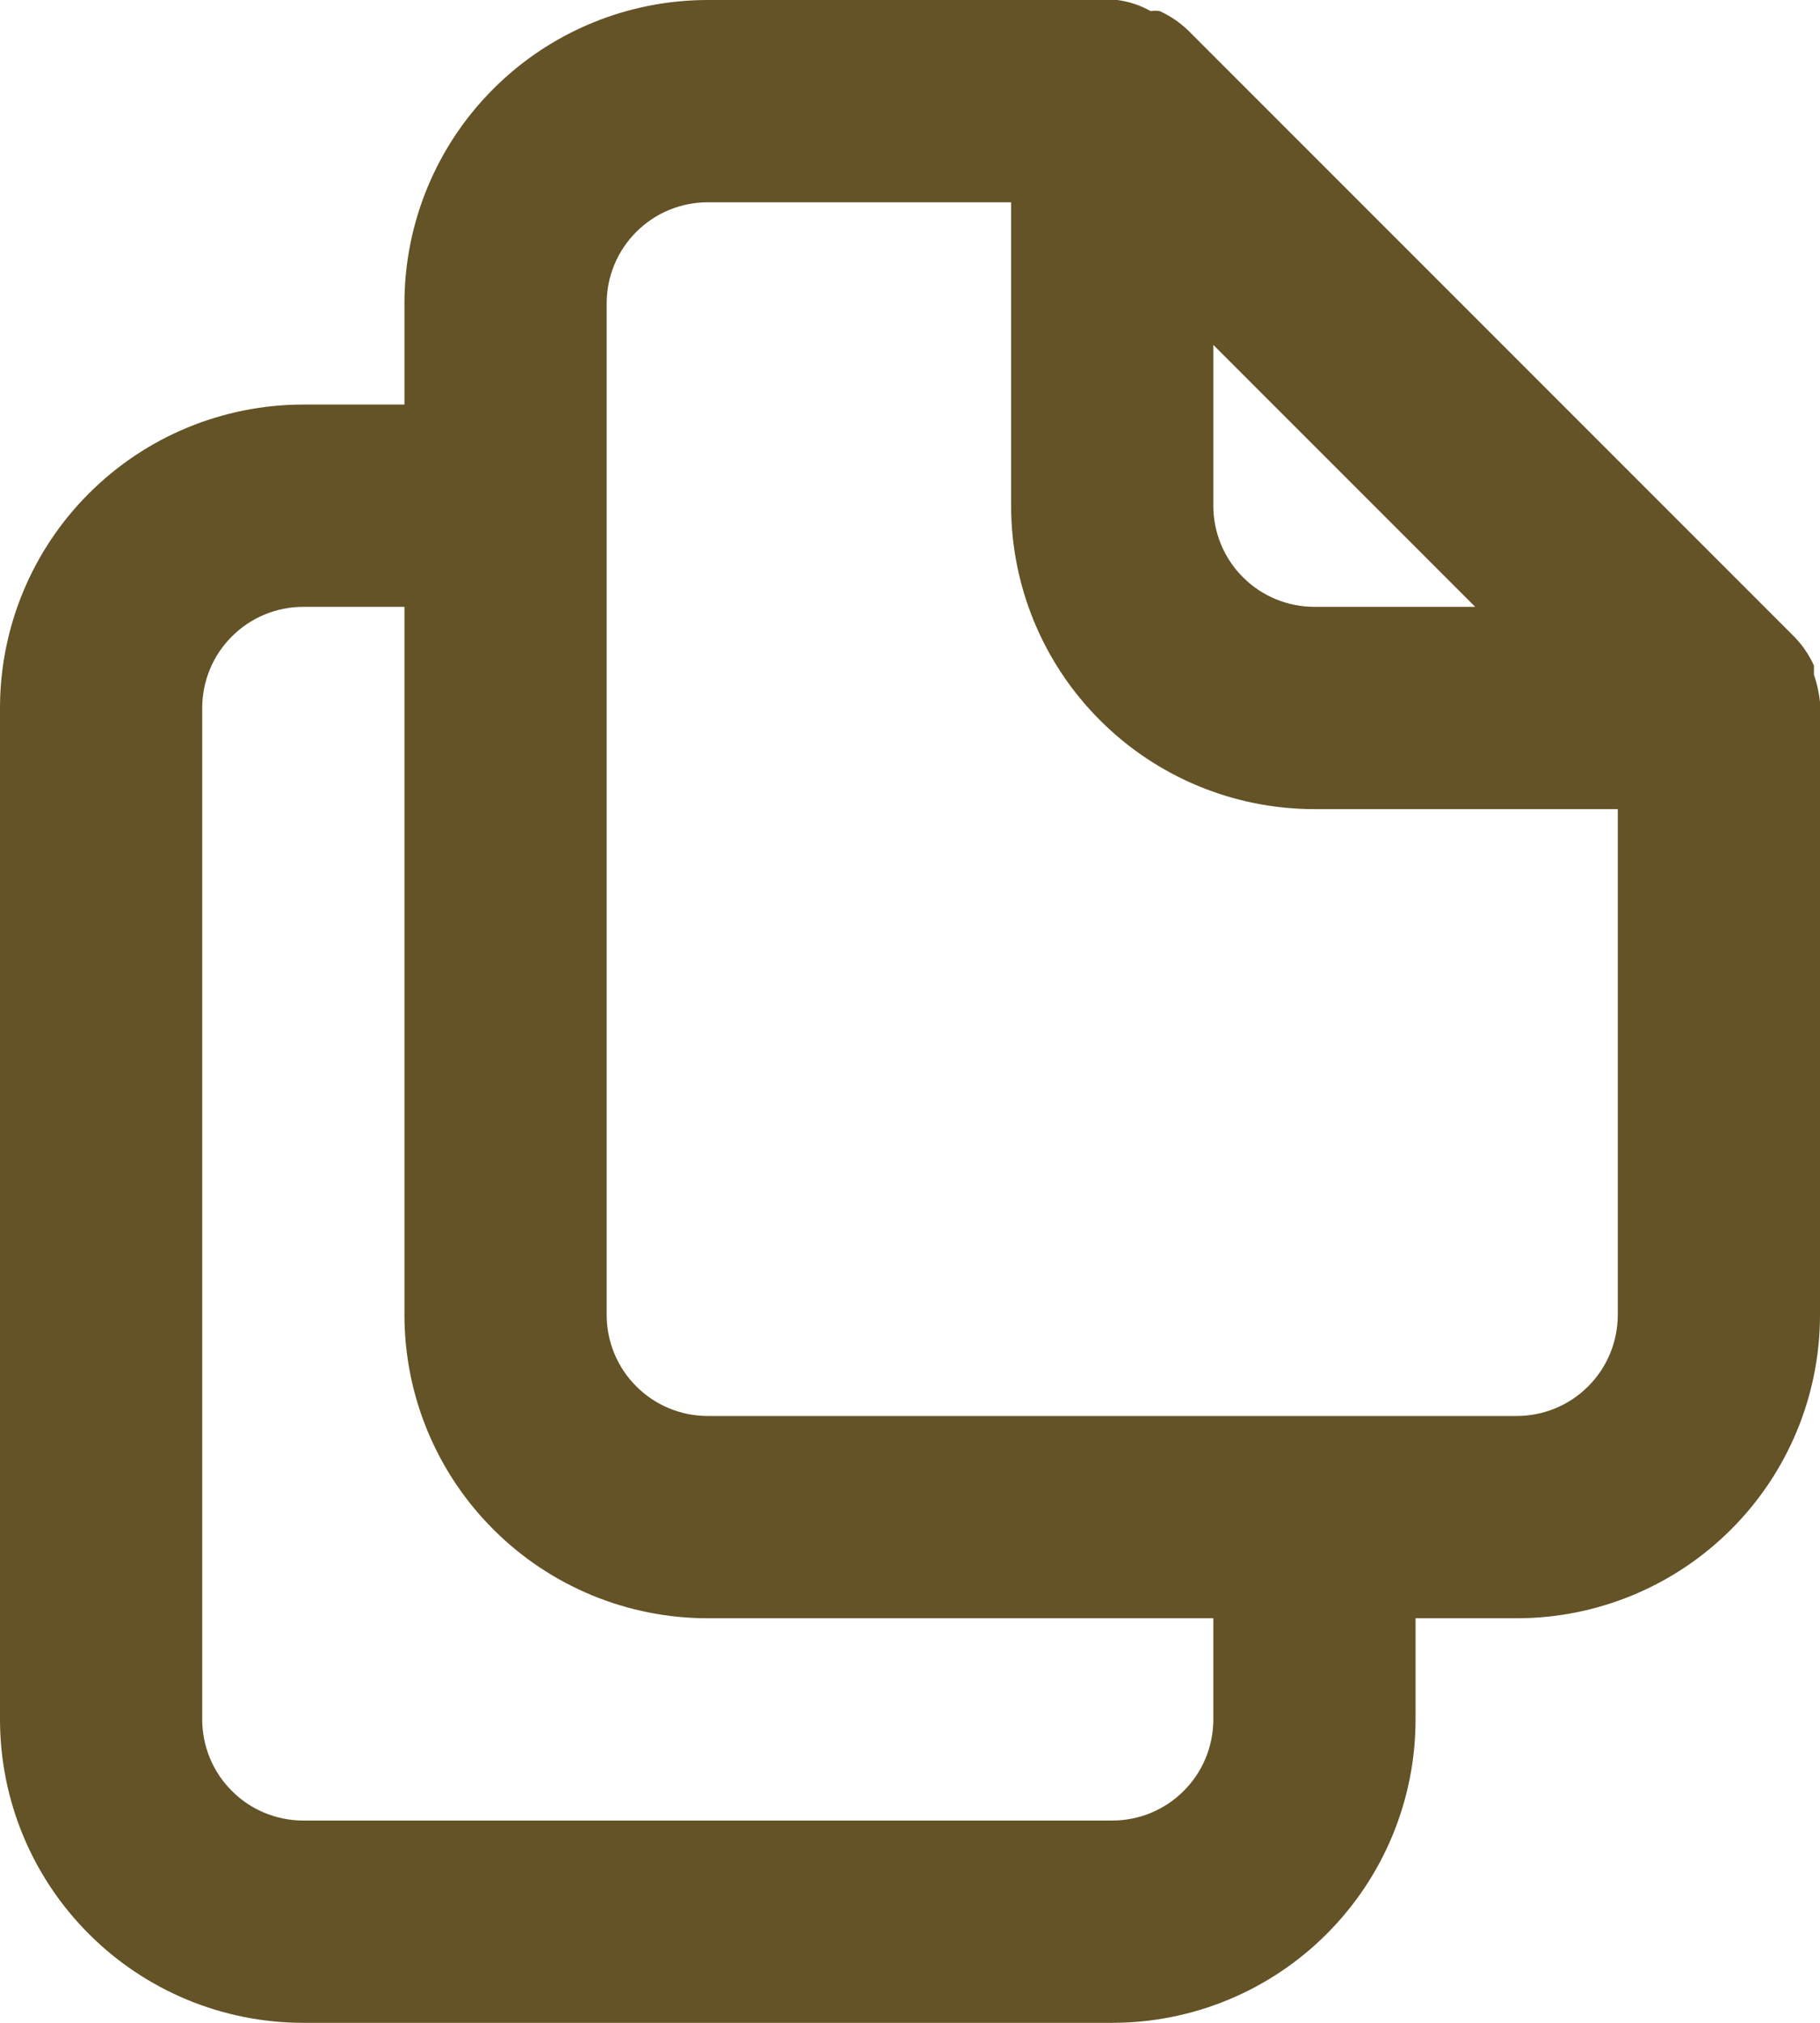<svg xmlns="http://www.w3.org/2000/svg" width="18" height="20" viewBox="0 0 18 20" fill="none">
  <path d="M18 6.94C17.99 6.848 17.97 6.758 17.94 6.67V6.58C17.893 6.477 17.829 6.382 17.75 6.3L11.75 0.3C11.668 0.221 11.573 0.157 11.47 0.11C11.44 0.105 11.41 0.105 11.38 0.11C11.278 0.052 11.166 0.015 11.05 0H7C6.204 0 5.441 0.316 4.879 0.879C4.316 1.441 4 2.204 4 3V4H3C2.204 4 1.441 4.316 0.879 4.879C0.316 5.441 0 6.204 0 7V17C0 17.796 0.316 18.559 0.879 19.121C1.441 19.684 2.204 20 3 20H11C11.796 20 12.559 19.684 13.121 19.121C13.684 18.559 14 17.796 14 17V16H15C15.796 16 16.559 15.684 17.121 15.121C17.684 14.559 18 13.796 18 13V6.94ZM12 3.41L14.59 6H13C12.735 6 12.48 5.895 12.293 5.707C12.105 5.52 12 5.265 12 5V3.41ZM12 17C12 17.265 11.895 17.52 11.707 17.707C11.52 17.895 11.265 18 11 18H3C2.735 18 2.48 17.895 2.293 17.707C2.105 17.52 2 17.265 2 17V7C2 6.735 2.105 6.48 2.293 6.293C2.48 6.105 2.735 6 3 6H4V13C4 13.796 4.316 14.559 4.879 15.121C5.441 15.684 6.204 16 7 16H12V17ZM16 13C16 13.265 15.895 13.52 15.707 13.707C15.52 13.895 15.265 14 15 14H7C6.735 14 6.48 13.895 6.293 13.707C6.105 13.52 6 13.265 6 13V3C6 2.735 6.105 2.48 6.293 2.293C6.48 2.105 6.735 2 7 2H10V5C10 5.796 10.316 6.559 10.879 7.121C11.441 7.684 12.204 8 13 8H16V13Z" fill="#645327"/>
</svg>